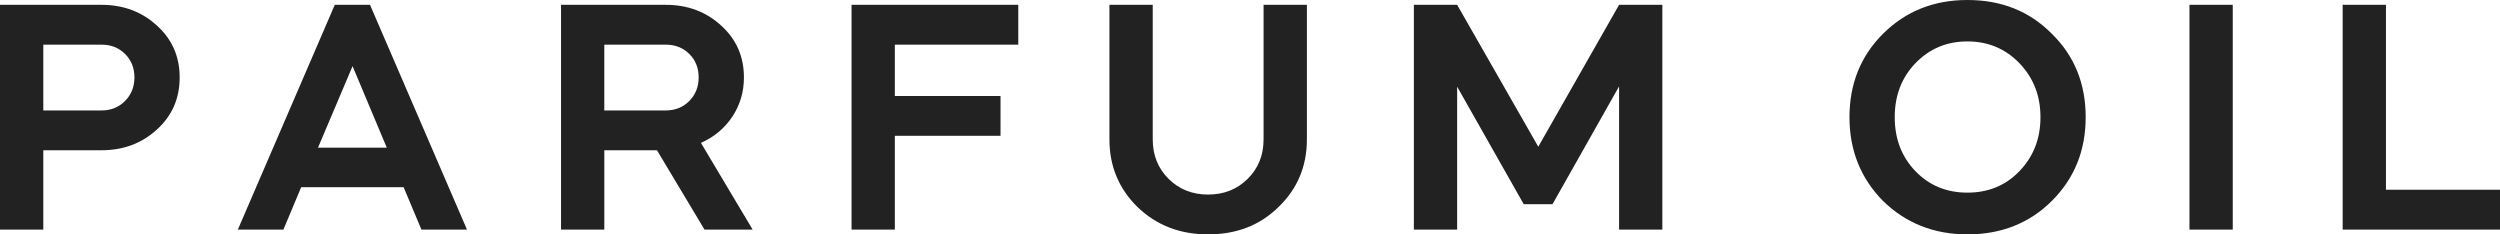 <?xml version="1.0" encoding="UTF-8"?> <svg xmlns="http://www.w3.org/2000/svg" width="128" height="12" viewBox="0 0 128 12" fill="none"><g clip-path="url(#clip0_95_1957)"><path d="M2.217 7.693V11.754H0V0.247H5.195C6.32 0.247 7.268 0.603 8.041 1.315C8.813 2.016 9.199 2.898 9.199 3.963C9.199 5.035 8.813 5.924 8.041 6.625C7.268 7.337 6.32 7.693 5.195 7.693H2.217V7.693ZM5.195 2.286H2.217V5.655H5.195C5.679 5.655 6.083 5.494 6.402 5.171C6.722 4.846 6.883 4.444 6.883 3.963C6.883 3.48 6.722 3.079 6.402 2.762C6.083 2.444 5.679 2.286 5.195 2.286ZM14.511 11.754H12.178L17.141 0.247H18.945L23.909 11.754H21.576L20.665 9.583H15.421L14.511 11.754H14.511ZM19.804 7.562L18.051 3.386L16.281 7.562H19.804ZM28.725 0.247H34.084C35.21 0.247 36.158 0.603 36.931 1.315C37.703 2.016 38.089 2.898 38.089 3.963C38.089 4.707 37.891 5.378 37.493 5.976C37.096 6.572 36.561 7.019 35.888 7.315L38.535 11.754H36.07L33.637 7.693H30.941V11.754H28.725V0.247V0.247ZM34.084 2.286H30.94V5.655H34.084C34.569 5.655 34.972 5.494 35.292 5.171C35.612 4.846 35.771 4.444 35.771 3.963C35.771 3.48 35.612 3.079 35.292 2.762C34.972 2.444 34.569 2.286 34.084 2.286ZM43.599 0.247H52.136V2.286H45.816V4.916H51.227V6.954H45.816V11.754H43.599V0.247V0.247ZM64.695 7.134V0.247H66.913V7.134C66.913 8.515 66.426 9.672 65.456 10.603C64.508 11.535 63.306 12 61.849 12C60.416 12 59.213 11.535 58.243 10.603C57.282 9.66 56.803 8.504 56.803 7.134V0.247H59.02V7.134C59.02 7.945 59.29 8.62 59.83 9.155C60.371 9.693 61.044 9.961 61.849 9.961C62.665 9.961 63.345 9.693 63.883 9.155C64.424 8.62 64.695 7.946 64.695 7.134ZM74.606 11.754H72.39V0.247H74.606L78.76 7.512L82.897 0.247H85.112V11.754H82.897V4.423L79.488 10.455H78.015L74.606 4.438V11.754L74.606 11.754ZM100.732 0C102.475 0 103.914 0.575 105.05 1.726C106.208 2.856 106.787 4.281 106.787 6C106.787 7.71 106.208 9.139 105.05 10.291C103.903 11.43 102.465 12 100.732 12C99.024 12 97.583 11.43 96.413 10.291C95.266 9.129 94.693 7.698 94.693 6C94.693 4.291 95.267 2.866 96.413 1.726C97.572 0.575 99.013 0 100.732 0ZM98.068 3.239C97.363 3.973 97.01 4.893 97.01 6C97.01 7.108 97.363 8.028 98.068 8.762C98.775 9.496 99.662 9.863 100.732 9.863C101.802 9.863 102.69 9.496 103.397 8.762C104.113 8.016 104.472 7.097 104.472 6C104.472 4.905 104.113 3.984 103.397 3.239C102.679 2.493 101.79 2.121 100.732 2.121C99.673 2.121 98.785 2.493 98.068 3.239ZM114.317 11.754H112.1V0.247H114.317V11.754ZM119.944 0.247H122.161V9.714H128V11.754H119.944V0.247H119.944Z" fill="#222222"></path></g><defs><clipPath id="clip0_95_1957"><rect width="128" height="12" fill="white"></rect></clipPath></defs></svg> 